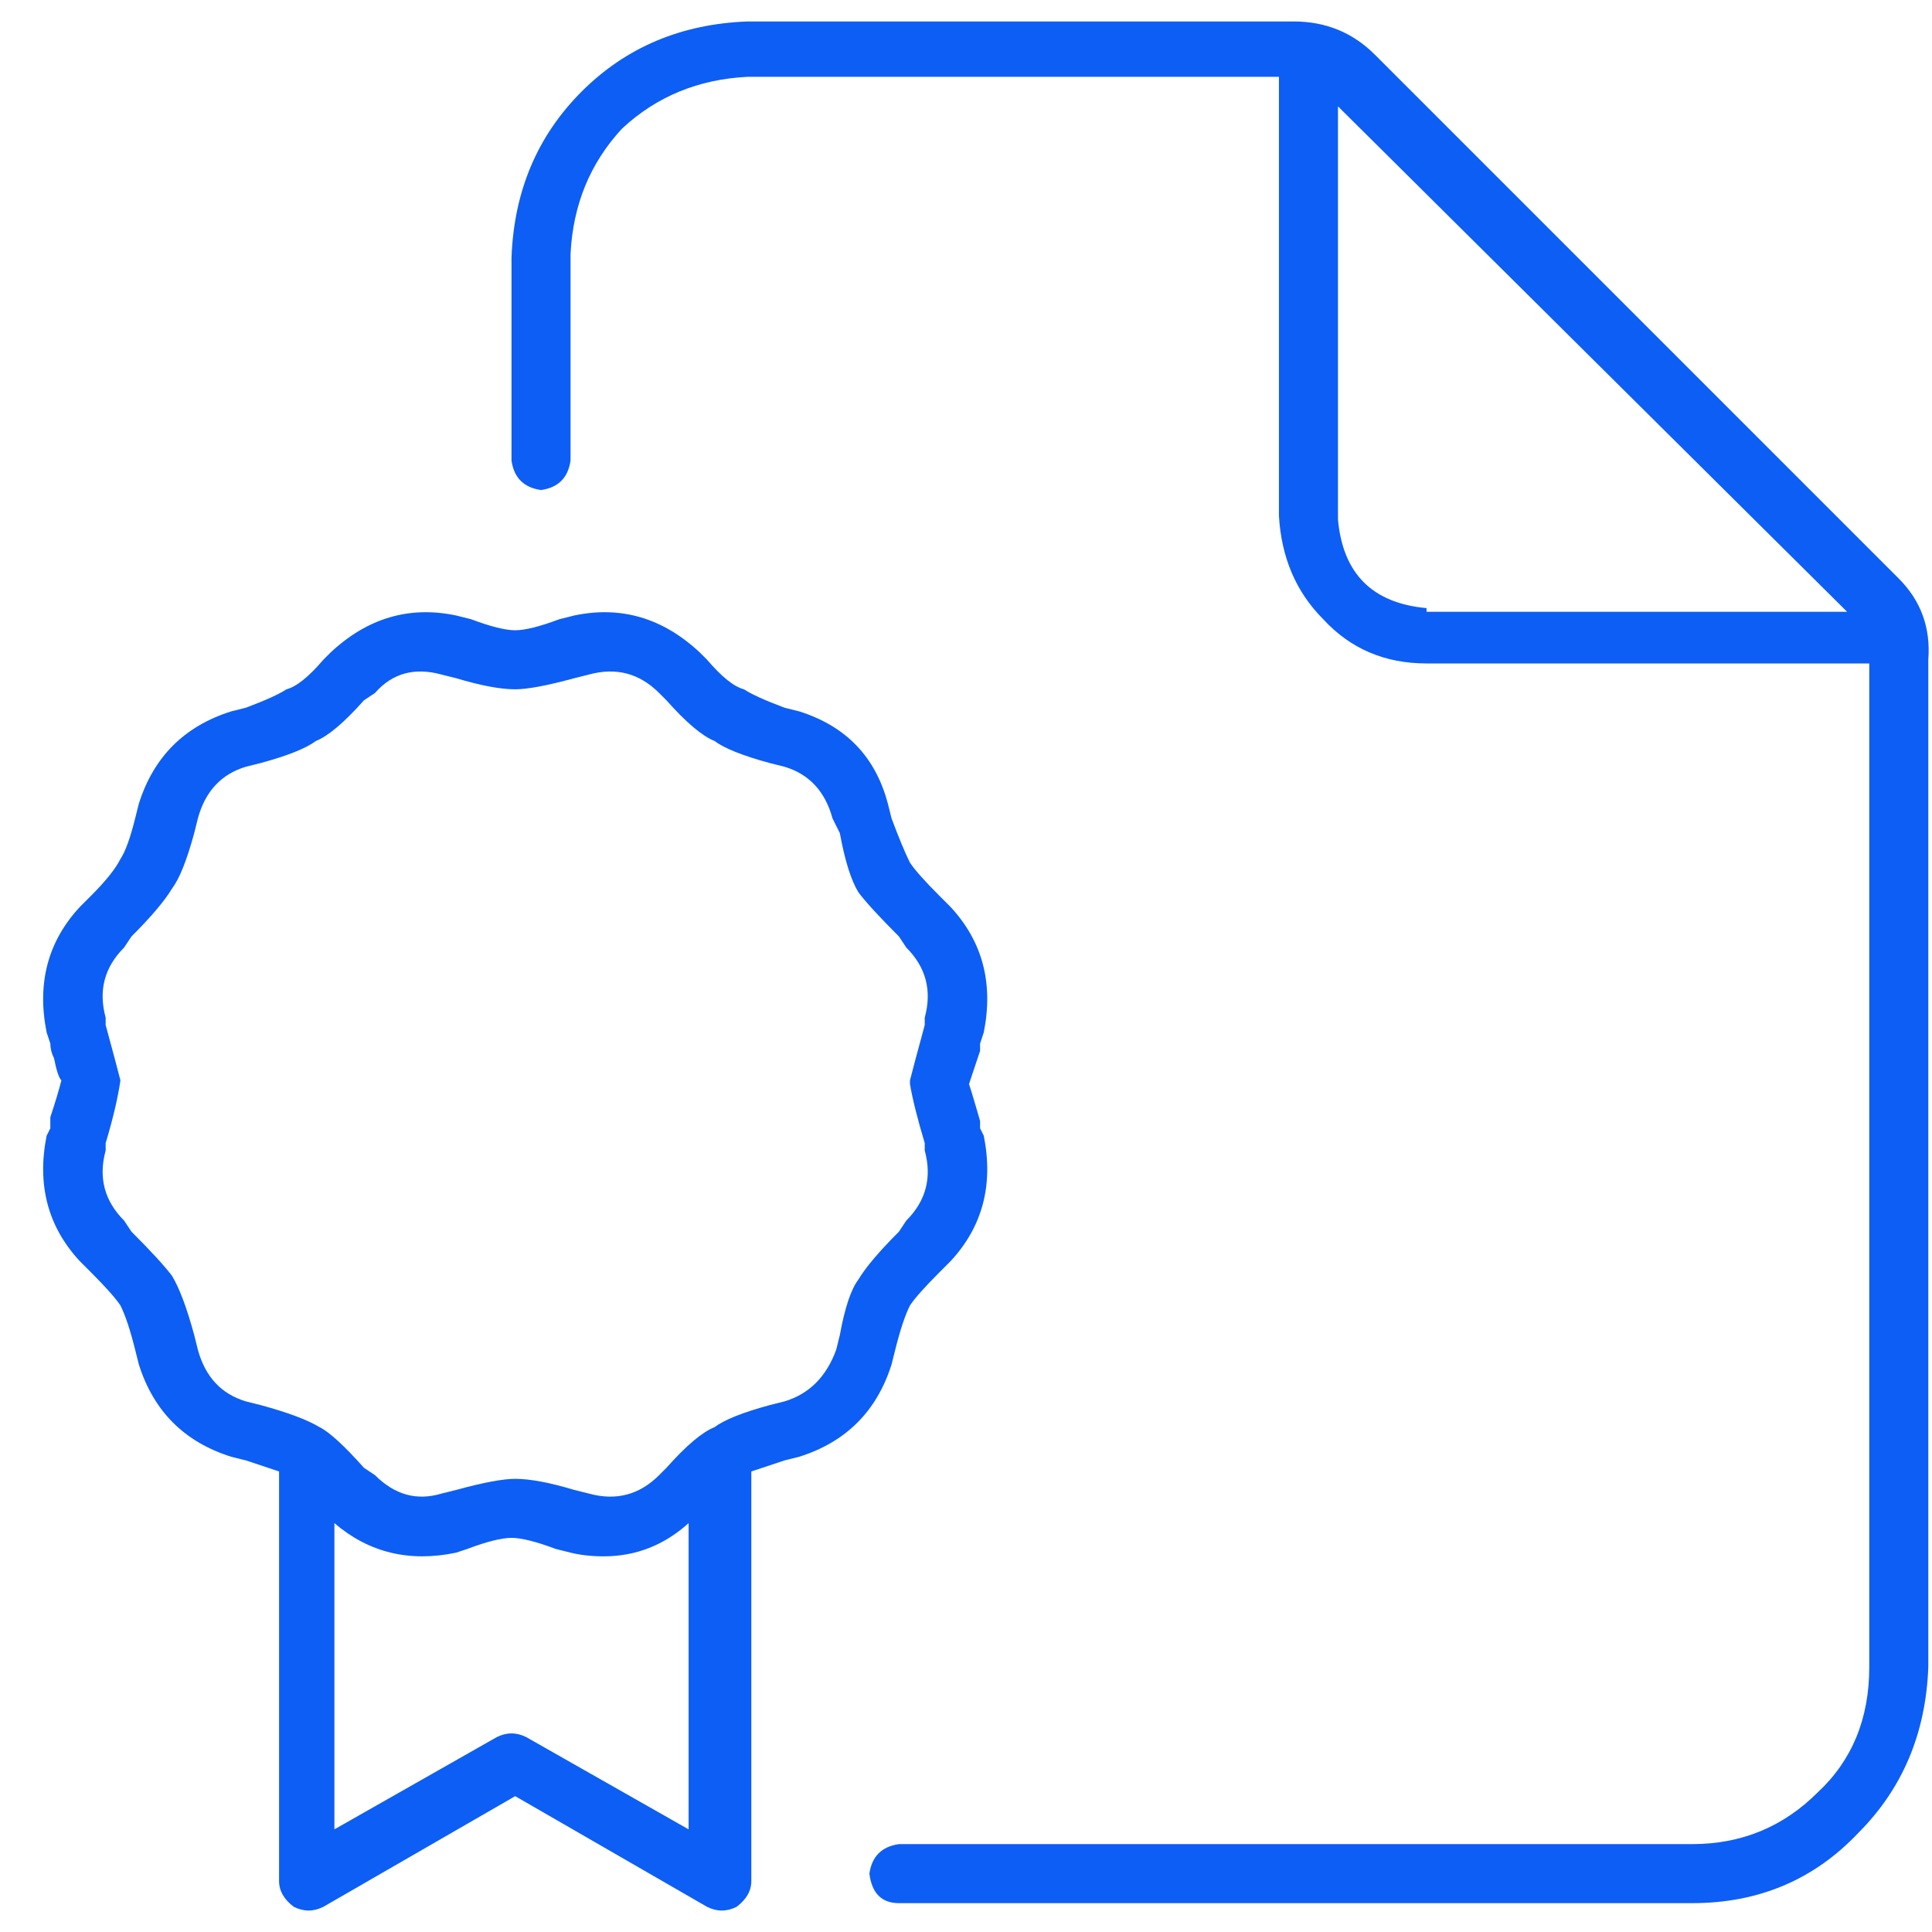 <svg width="45" height="45" viewBox="0 0 45 45" fill="none" xmlns="http://www.w3.org/2000/svg">
<path d="M20.852 31.438L20.766 31.781C20.422 32.87 19.706 33.586 18.617 33.93L18.273 34.016C17.93 34.13 17.672 34.216 17.5 34.273V43.812C17.5 44.042 17.385 44.242 17.156 44.414C16.927 44.529 16.698 44.529 16.469 44.414L12 41.836L7.531 44.414C7.417 44.471 7.302 44.5 7.188 44.5C7.073 44.5 6.958 44.471 6.844 44.414C6.615 44.242 6.5 44.042 6.5 43.812V34.273C6.328 34.216 6.07 34.13 5.727 34.016L5.383 33.93C4.294 33.586 3.578 32.87 3.234 31.781L3.148 31.438C3.034 30.979 2.919 30.635 2.805 30.406C2.69 30.234 2.461 29.977 2.117 29.633L1.859 29.375C1.115 28.573 0.857 27.599 1.086 26.453L1.172 26.281C1.172 26.167 1.172 26.081 1.172 26.023C1.286 25.68 1.372 25.393 1.43 25.164C1.372 25.107 1.315 24.935 1.258 24.648C1.201 24.534 1.172 24.419 1.172 24.305L1.086 24.047C0.857 22.901 1.115 21.927 1.859 21.125L2.117 20.867C2.461 20.523 2.69 20.237 2.805 20.008C2.919 19.836 3.034 19.521 3.148 19.062L3.234 18.719C3.578 17.63 4.294 16.914 5.383 16.57L5.727 16.484C6.185 16.312 6.5 16.169 6.672 16.055C6.901 15.997 7.188 15.768 7.531 15.367L7.703 15.195C8.562 14.393 9.536 14.107 10.625 14.336L10.969 14.422C11.427 14.594 11.771 14.68 12 14.68C12.229 14.68 12.573 14.594 13.031 14.422L13.375 14.336C14.463 14.107 15.438 14.393 16.297 15.195L16.469 15.367C16.812 15.768 17.099 15.997 17.328 16.055C17.5 16.169 17.815 16.312 18.273 16.484L18.617 16.57C19.706 16.914 20.393 17.63 20.68 18.719L20.766 19.062C20.938 19.521 21.081 19.865 21.195 20.094C21.31 20.266 21.539 20.523 21.883 20.867L22.141 21.125C22.885 21.927 23.143 22.901 22.914 24.047L22.828 24.305C22.828 24.362 22.828 24.419 22.828 24.477C22.713 24.82 22.628 25.078 22.57 25.25C22.628 25.422 22.713 25.708 22.828 26.109C22.828 26.109 22.828 26.167 22.828 26.281L22.914 26.453C23.143 27.599 22.885 28.573 22.141 29.375L21.883 29.633C21.539 29.977 21.31 30.234 21.195 30.406C21.081 30.635 20.966 30.979 20.852 31.438ZM16.039 42.609V35.477C15.466 35.992 14.807 36.25 14.062 36.25C13.776 36.25 13.518 36.221 13.289 36.164L12.945 36.078C12.487 35.906 12.143 35.82 11.914 35.82C11.685 35.82 11.341 35.906 10.883 36.078L10.625 36.164C9.536 36.393 8.591 36.164 7.789 35.477V42.609L11.57 40.461C11.8 40.346 12.029 40.346 12.258 40.461L16.039 42.609ZM19.562 31.094C19.677 30.463 19.82 30.034 19.992 29.805C20.164 29.518 20.479 29.146 20.938 28.688L21.109 28.43C21.568 27.971 21.711 27.427 21.539 26.797V26.625C21.367 26.052 21.253 25.594 21.195 25.25V25.164C21.253 24.935 21.367 24.505 21.539 23.875V23.703C21.711 23.073 21.568 22.529 21.109 22.07L20.938 21.812C20.479 21.354 20.164 21.01 19.992 20.781C19.82 20.495 19.677 20.037 19.562 19.406L19.391 19.062C19.219 18.432 18.846 18.031 18.273 17.859L17.93 17.773C17.299 17.602 16.87 17.43 16.641 17.258C16.354 17.143 15.982 16.828 15.523 16.312L15.352 16.141C14.893 15.682 14.349 15.539 13.719 15.711L13.375 15.797C12.745 15.969 12.287 16.055 12 16.055C11.656 16.055 11.198 15.969 10.625 15.797L10.281 15.711C9.651 15.539 9.135 15.682 8.734 16.141L8.477 16.312C8.018 16.828 7.646 17.143 7.359 17.258C7.13 17.43 6.701 17.602 6.07 17.773L5.727 17.859C5.154 18.031 4.781 18.432 4.609 19.062L4.523 19.406C4.352 20.037 4.18 20.466 4.008 20.695C3.836 20.982 3.521 21.354 3.062 21.812L2.891 22.07C2.432 22.529 2.289 23.073 2.461 23.703V23.875C2.633 24.505 2.747 24.935 2.805 25.164C2.747 25.565 2.633 26.052 2.461 26.625V26.797C2.289 27.427 2.432 27.971 2.891 28.43L3.062 28.688C3.521 29.146 3.836 29.49 4.008 29.719C4.18 30.005 4.352 30.463 4.523 31.094L4.609 31.438C4.781 32.068 5.154 32.469 5.727 32.641L6.07 32.727C6.701 32.898 7.159 33.07 7.445 33.242C7.674 33.357 8.018 33.672 8.477 34.188L8.734 34.359C9.193 34.818 9.708 34.961 10.281 34.789L10.625 34.703C11.255 34.531 11.713 34.445 12 34.445C12.344 34.445 12.802 34.531 13.375 34.703L13.719 34.789C14.349 34.961 14.893 34.818 15.352 34.359L15.523 34.188C15.982 33.672 16.354 33.357 16.641 33.242C16.87 33.07 17.299 32.898 17.93 32.727L18.273 32.641C18.846 32.469 19.247 32.068 19.477 31.438L19.562 31.094ZM44.227 13.477C44.742 13.992 44.971 14.622 44.914 15.367V38.828C44.857 40.375 44.312 41.664 43.281 42.695C42.25 43.784 40.961 44.328 39.414 44.328H20.938C20.537 44.328 20.307 44.099 20.25 43.641C20.307 43.24 20.537 43.01 20.938 42.953H39.414C40.56 42.953 41.534 42.552 42.336 41.75C43.138 41.005 43.539 40.031 43.539 38.828V15.453H33.227C32.253 15.453 31.451 15.109 30.82 14.422C30.19 13.792 29.846 12.99 29.789 12.016V1.789H17.414C16.268 1.846 15.294 2.247 14.492 2.992C13.747 3.794 13.346 4.768 13.289 5.914V10.727C13.232 11.128 13.003 11.357 12.602 11.414C12.2 11.357 11.971 11.128 11.914 10.727V6C11.971 4.453 12.516 3.164 13.547 2.133C14.578 1.102 15.867 0.557 17.414 0.5H30.133C30.878 0.5 31.508 0.758 32.023 1.273L44.227 13.477ZM33.227 14.164V14.25H43.023L31.164 2.477V12.102C31.279 13.362 31.966 14.05 33.227 14.164Z" fill="#0D5EF4"/>
</svg>
